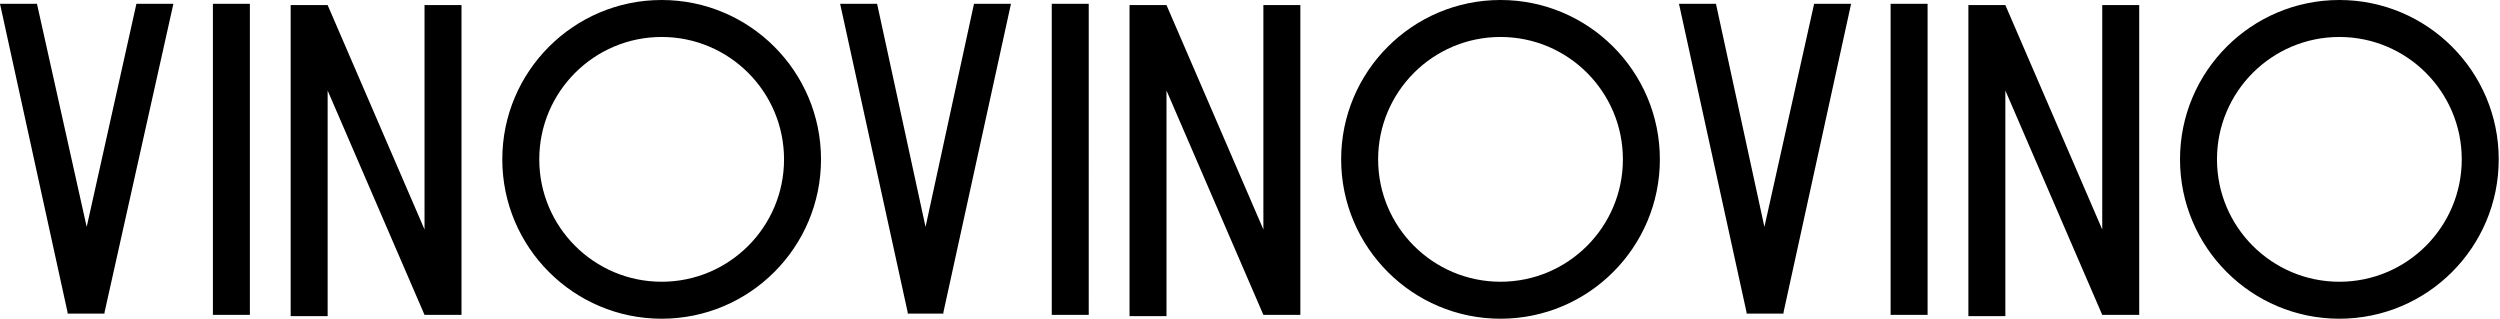 <svg xmlns="http://www.w3.org/2000/svg" viewBox="0 0 196.1 25" style="enable-background:new 0 0 196.1 25" xml:space="preserve"><path d="M193.1 12.5c0 5.3-4.3 9.6-9.6 9.6s-9.6-4.3-9.6-9.6 4.3-9.6 9.6-9.6 9.6 4.3 9.6 9.6m2.9 0C196 5.6 190.4 0 183.5 0S171 5.6 171 12.5 176.6 25 183.5 25 196 19.4 196 12.5M154.4.4v24.4h2.9V7.1l7.6 17.6h2.9V.4h-2.9V18L157.3.4h-2.9zm-6.1 24.3h2.9V.3h-2.9v24.4zm-9.9-6.9L134.6.3h-2.9l5.3 24.2v.1h2.9v-.1L145.2.3h-2.9l-3.9 17.5zm-11.1-5.3c0 5.3-4.3 9.6-9.6 9.6s-9.6-4.3-9.6-9.6 4.3-9.6 9.6-9.6 9.6 4.3 9.6 9.6m2.9 0c0-6.9-5.6-12.5-12.5-12.5s-12.5 5.6-12.5 12.5S110.8 25 117.7 25s12.5-5.6 12.5-12.5M88.6.4v24.4h2.9V7.1l7.6 17.6h2.9V.4h-2.9V18L91.5.4h-2.9zm-6.1 24.3h2.9V.3h-2.9v24.4zm-9.9-6.9L68.8.3h-2.9l5.3 24.2v.1H74v-.1L79.3.3h-2.9l-3.8 17.5zm-11.1-5.3c0 5.3-4.3 9.6-9.6 9.6s-9.6-4.3-9.6-9.6 4.3-9.6 9.6-9.6 9.6 4.3 9.6 9.6m2.9 0C64.4 5.6 58.8 0 51.9 0S39.4 5.6 39.4 12.5 45 25 51.9 25s12.5-5.6 12.5-12.5M22.8.4v24.4h2.9V7.1l7.6 17.6h2.9V.4h-2.9V18L25.7.4h-2.9zm-6.1 24.3h2.9V.3h-2.9v24.4zm-9.9-6.9L2.9.3H0l5.3 24.2v.1h2.9v-.1L13.6.3h-2.9L6.8 17.8z"/></svg>